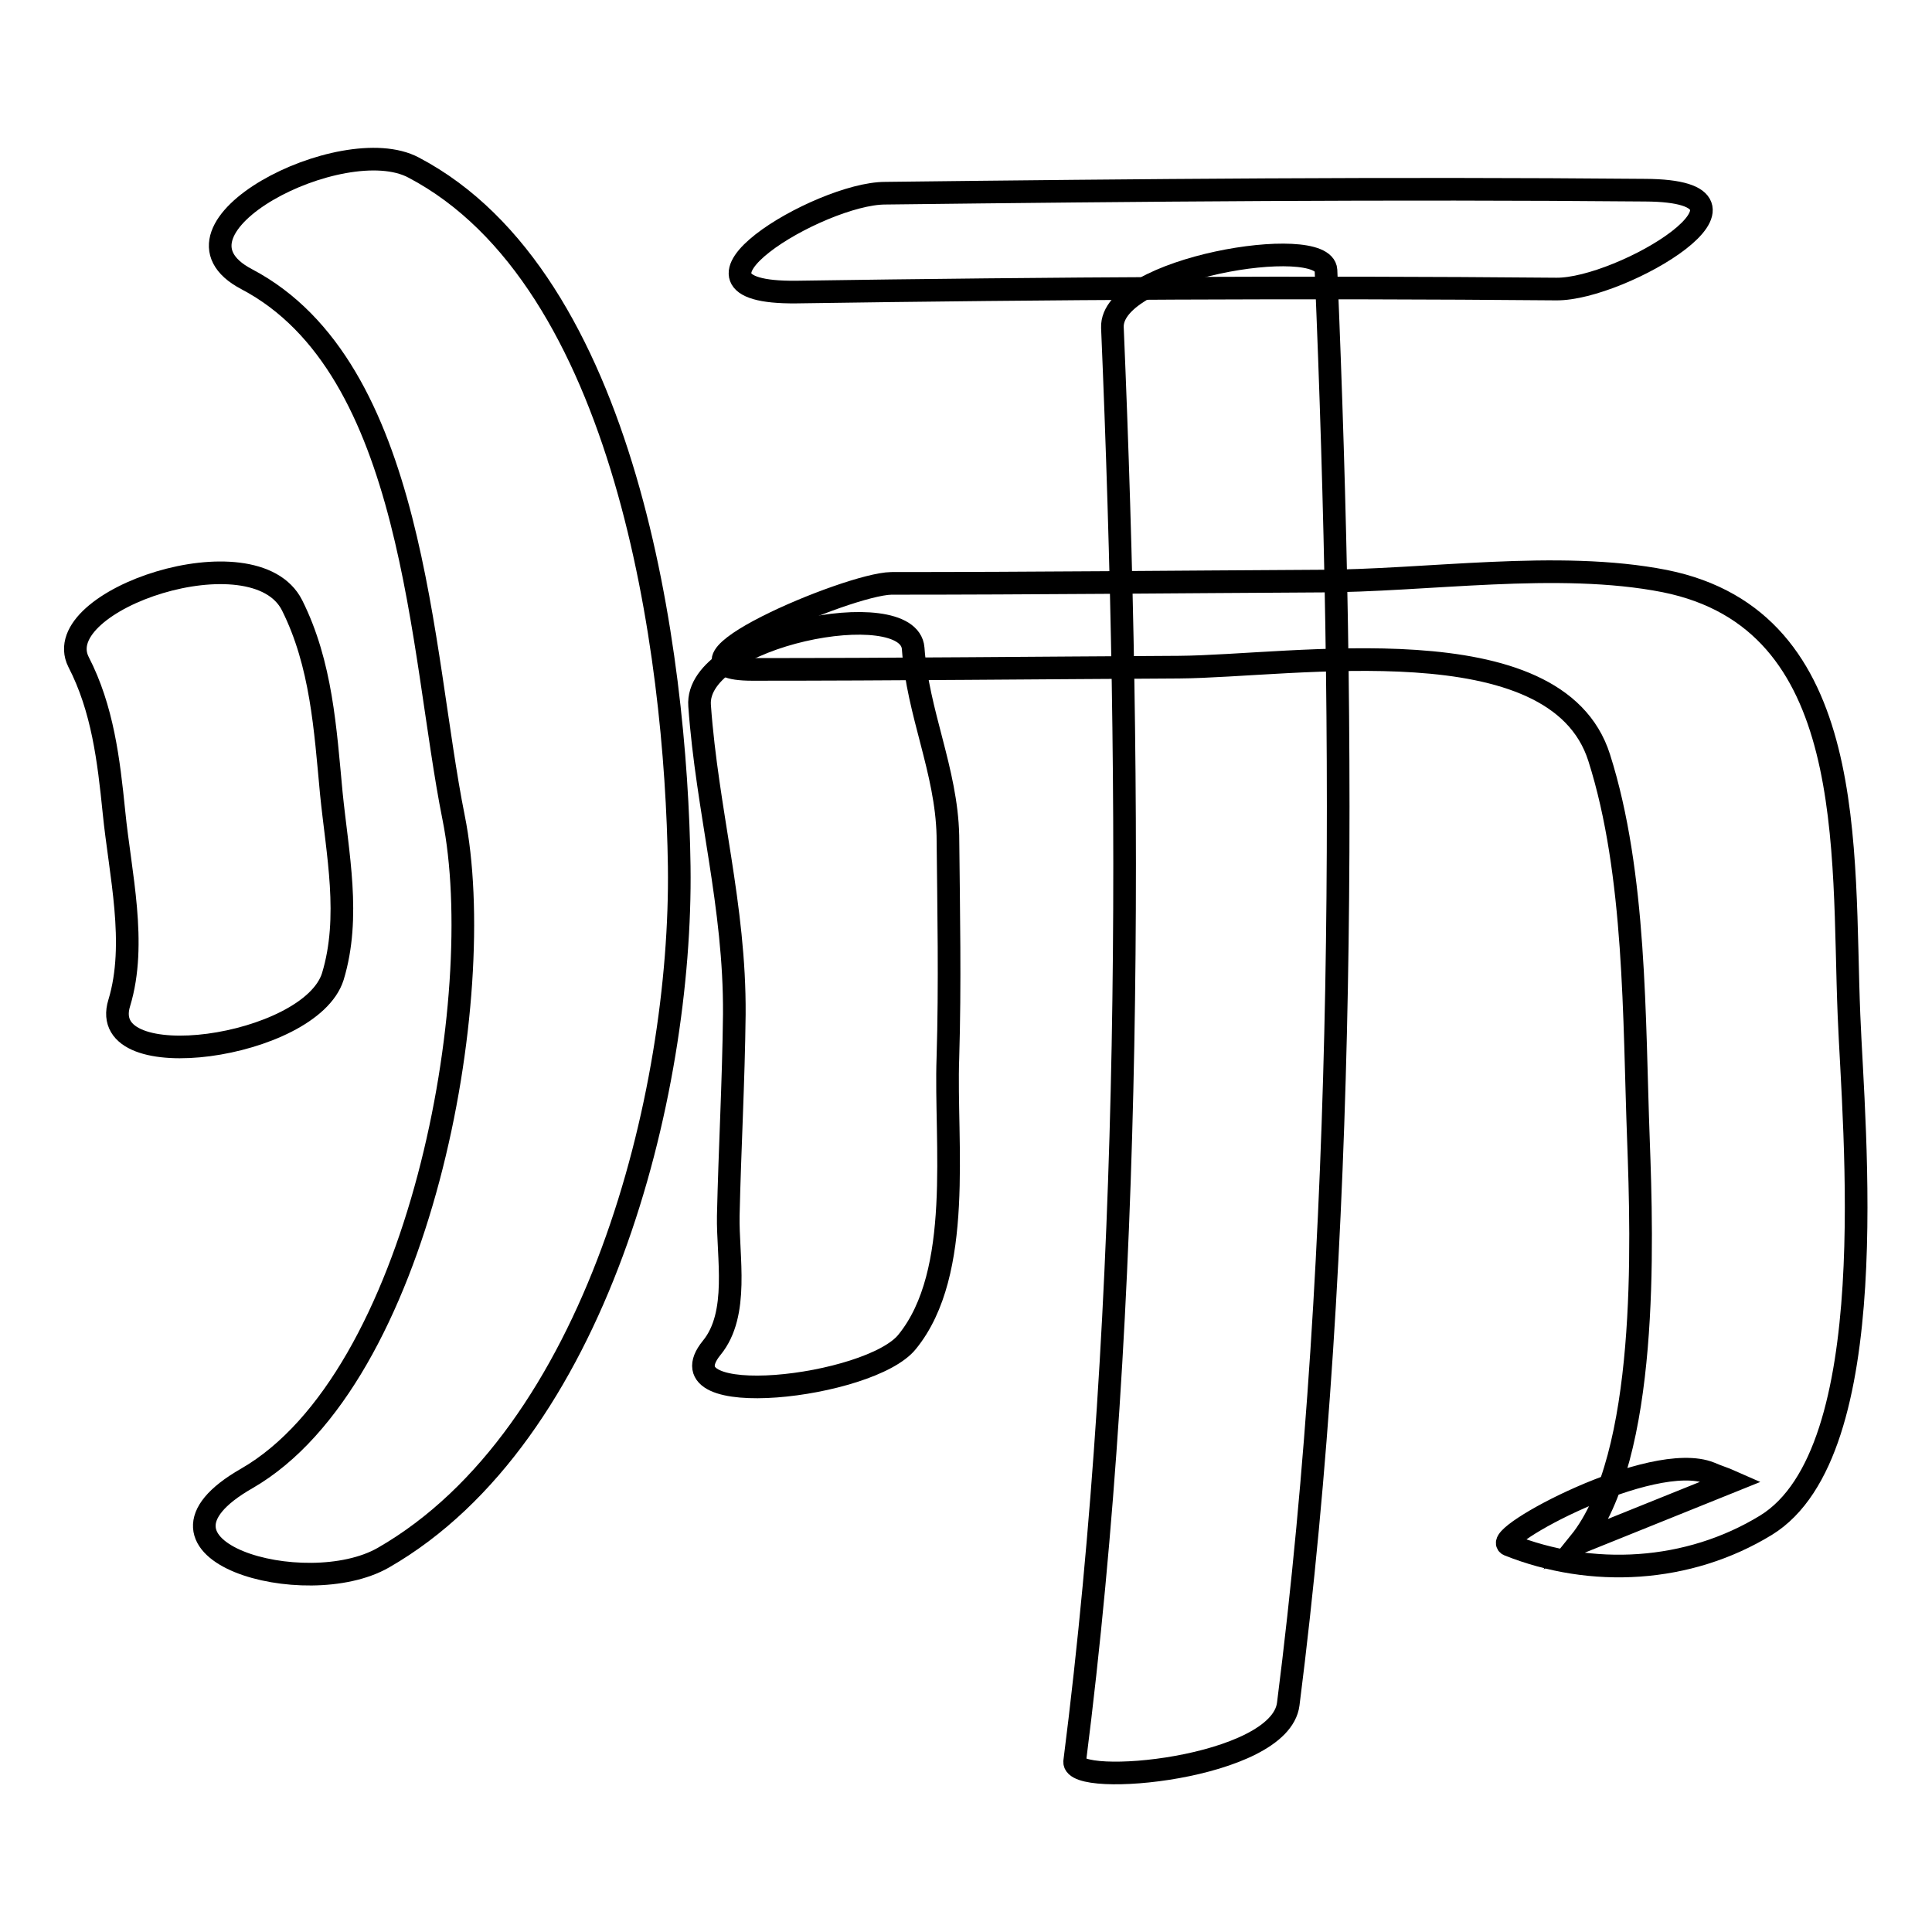 <?xml version="1.0" encoding="utf-8"?>
<!-- Svg Vector Icons : http://www.onlinewebfonts.com/icon -->
<!DOCTYPE svg PUBLIC "-//W3C//DTD SVG 1.1//EN" "http://www.w3.org/Graphics/SVG/1.1/DTD/svg11.dtd">
<svg version="1.1" xmlns="http://www.w3.org/2000/svg" xmlns:xlink="http://www.w3.org/1999/xlink" x="0px" y="0px" viewBox="0 0 256 256" enable-background="new 0 0 256 256" xml:space="preserve">
<g><g><path stroke-width="3" fill-opacity="0" stroke="#000000"  d="M10.4,87.7c3.2,6.2,4,13,4.7,19.9c0.8,8.1,3.1,17.4,0.7,25.3c-3.1,10,25.3,6,28.3-3.5c2.4-7.9,0.6-16.3-0.2-24.3c-0.8-8.5-1.3-17.1-5.2-24.9C33.7,70.3,6.3,79.5,10.4,87.7L10.4,87.7z"/><path stroke-width="3" fill-opacity="0" stroke="#000000"  d="M32.7,37c22.4,11.8,23,49.4,27.4,71.3c4.8,23.8-4.5,74.4-27.4,87.6c-16.6,9.5,7.8,16.4,18.1,10.5C79,190.2,90.4,145.1,90,114.8C89.6,86.4,83,37,54.8,22.2C45.4,17.2,19.9,30.3,32.7,37L32.7,37z"/><path stroke-width="3" fill-opacity="0" stroke="#000000"  d="M105.5,38.7c33.6-0.5,67-0.7,100.7-0.4c8.7,0.1,30.7-13,11.8-13.1c-33.7-0.3-67,0-100.7,0.4C108.6,25.6,86.6,38.9,105.5,38.7L105.5,38.7z"/><path stroke-width="3" fill-opacity="0" stroke="#000000"  d="M92.7,93.5c1,14,4.7,26.5,4.6,40.9c-0.1,9-0.6,17.8-0.8,26.7c-0.1,5.4,1.5,13-2.2,17.5c-6.9,8.5,21,5.3,25.9-0.8c7.5-9.2,5-26.5,5.4-37.6c0.3-9.8,0.1-19.7,0-29.5c-0.2-8.6-4-16.2-4.6-24.8C120.4,78.7,92,84.2,92.7,93.5L92.7,93.5z"/><path stroke-width="3" fill-opacity="0" stroke="#000000"  d="M99.7,88.7c18.8,0,37.7-0.2,56.5-0.3c15.1-0.1,50-6,55.7,12c4.9,15.4,4.6,34.6,5.2,50.6c0.5,13.6,1.4,42-7.8,53.4c6.7-2.7,13.4-5.4,20.1-8.1c-0.9-0.4-1.9-0.7-2.8-1.1c-7.7-3.1-29.1,8.5-26.7,9.5c11,4.4,23.8,3.7,34.1-2.6c15.8-9.7,11.6-52.4,11-67.6c-0.9-22,1.4-52.3-24.4-57.5c-14.2-2.8-31.6,0-46,0c-18.8,0.1-37.7,0.3-56.5,0.3C112.3,77.4,86,88.7,99.7,88.7L99.7,88.7z"/><path stroke-width="3" fill-opacity="0" stroke="#000000"  d="M147.4,43.4c2.6,61.7,2.8,128.7-5,190c-0.4,3.5,27.2,1,28.3-7.6c7.8-61.3,7.6-128.3,5-190C175.4,30.9,147.1,35.5,147.4,43.4L147.4,43.4z"/></g></g>
</svg>